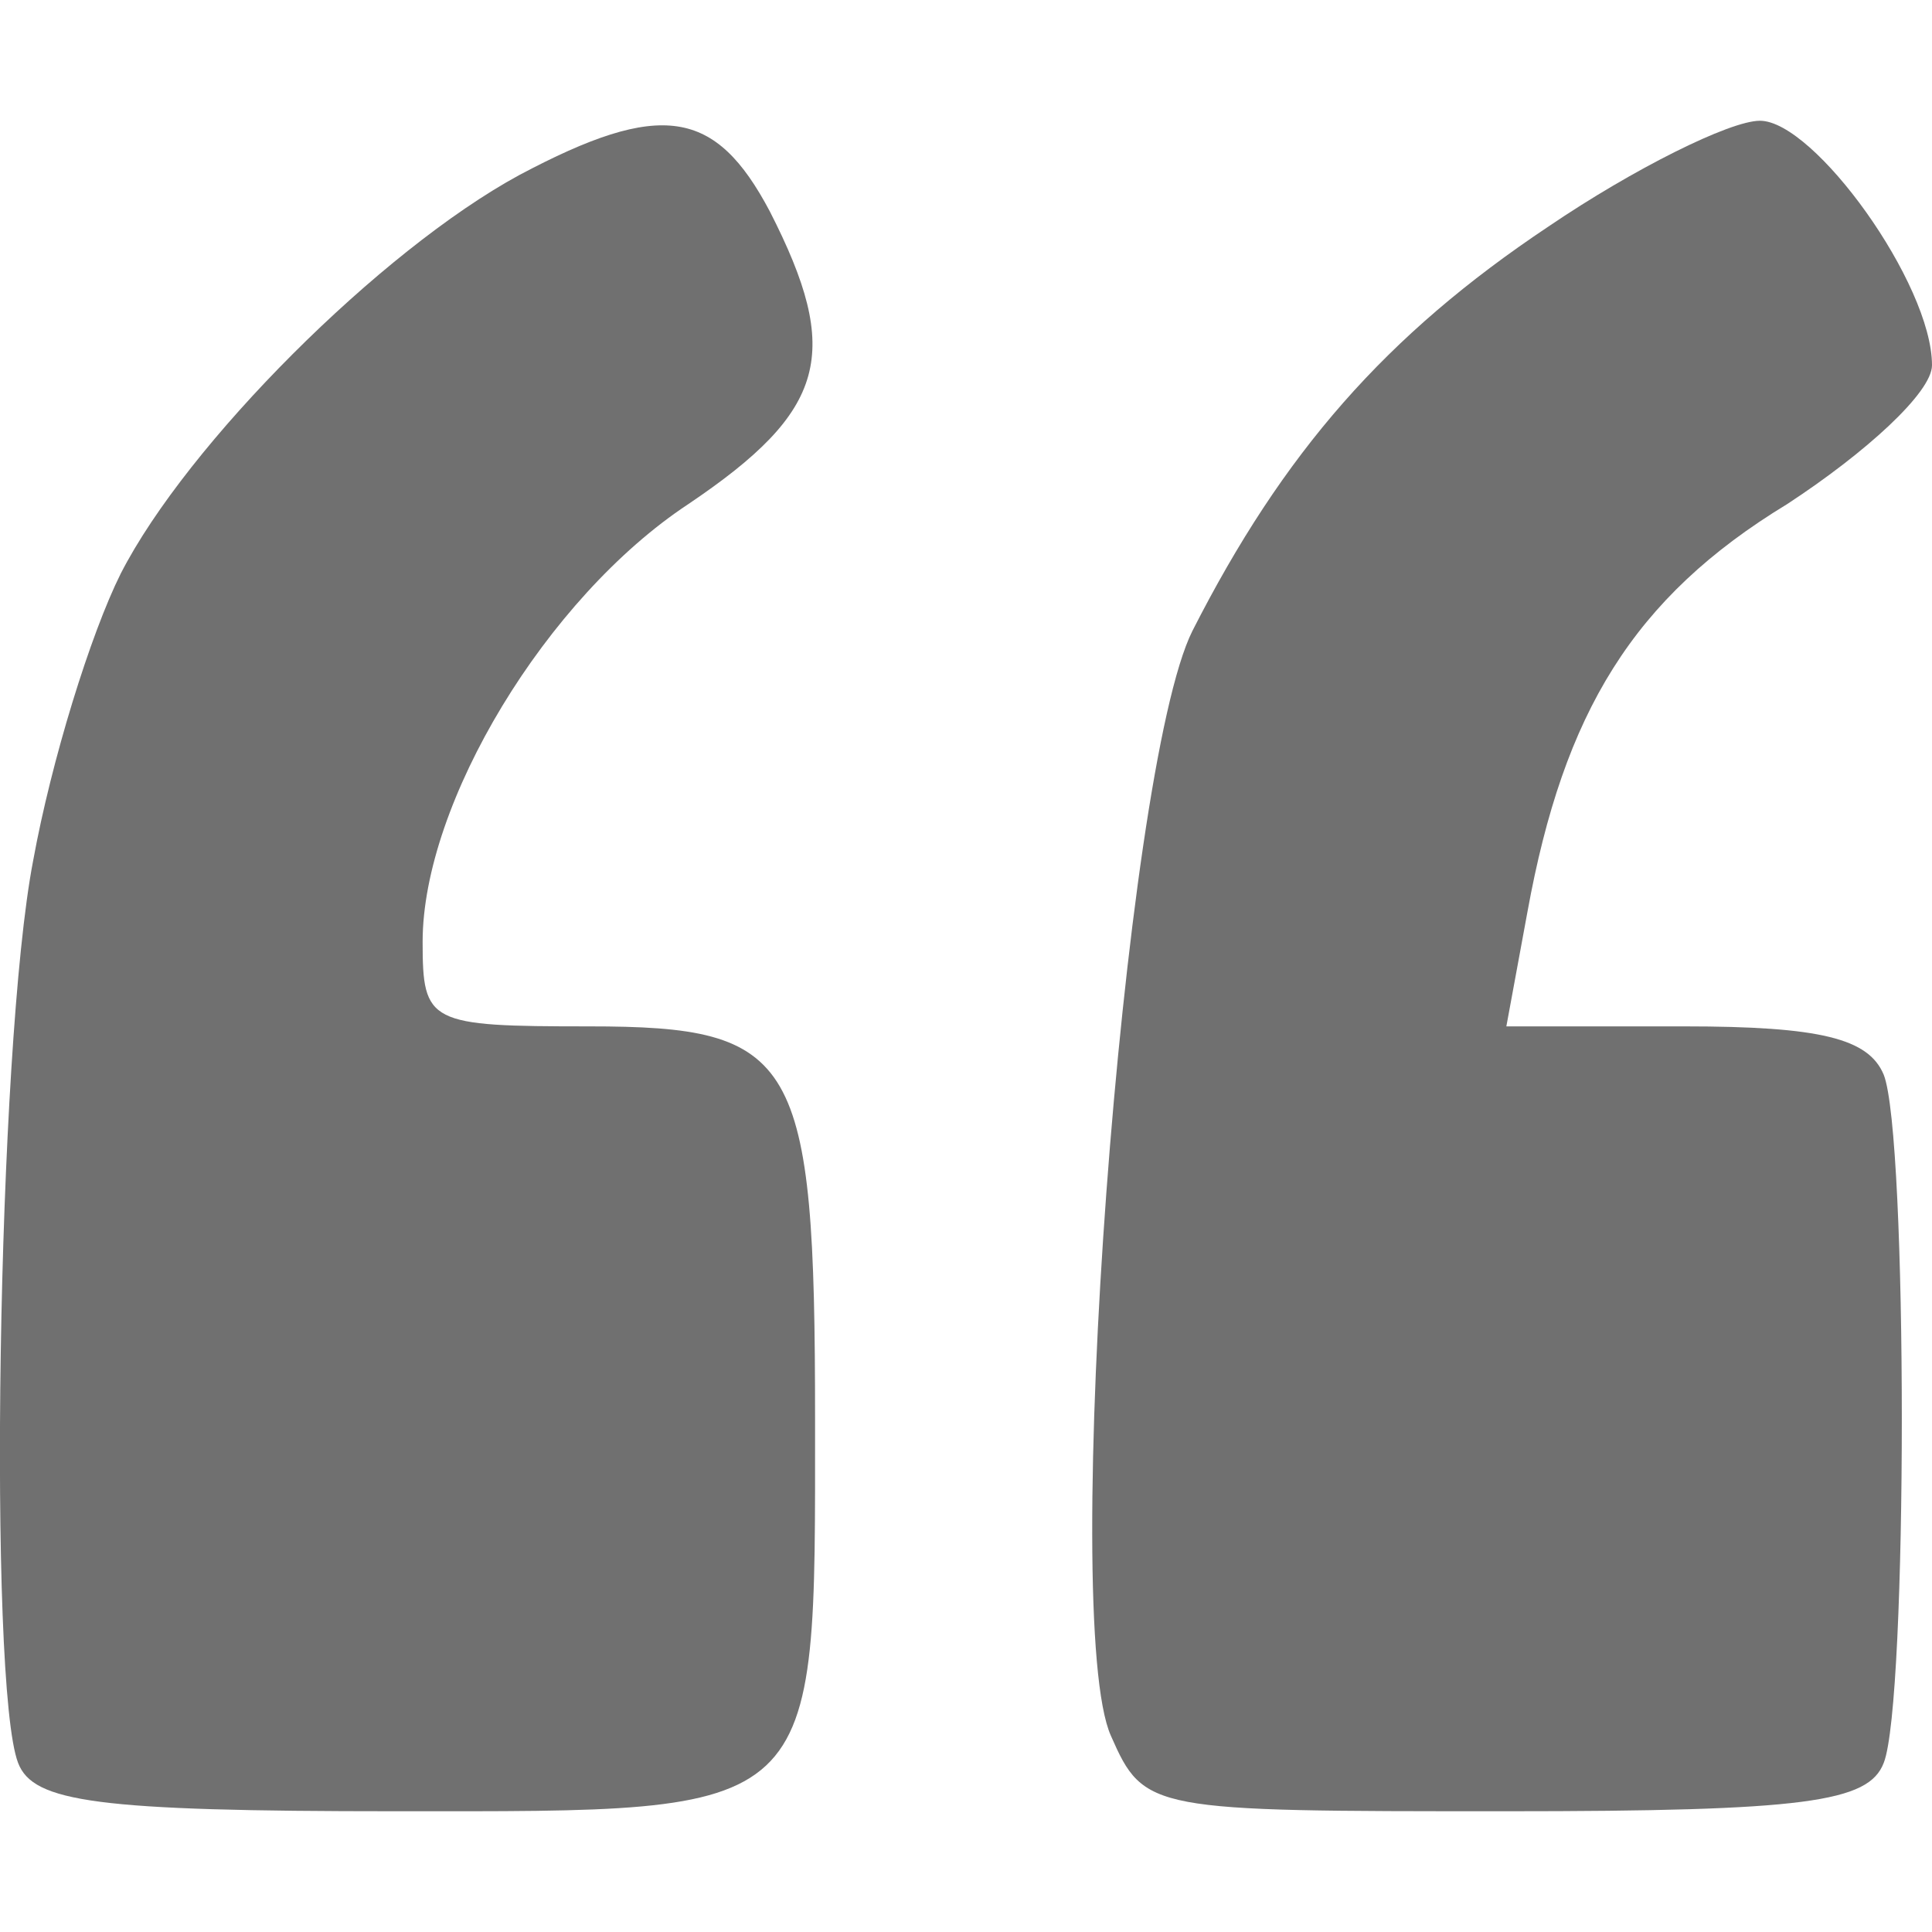 <?xml version="1.0" standalone="no"?>
<!DOCTYPE svg PUBLIC "-//W3C//DTD SVG 20010904//EN"
 "http://www.w3.org/TR/2001/REC-SVG-20010904/DTD/svg10.dtd">
<svg version="1.0" xmlns="http://www.w3.org/2000/svg"
 width="64pt" height="64pt" viewBox="0 0 64 64"
 preserveAspectRatio="xMidYMid meet">

<g transform="translate(0,64) scale(0.1,-0.1)"
fill="#707070" stroke="none">
<path d="M172 582 c-46 -25 -110 -89 -132 -132 -10 -20 -23 -62 -29 -95 -12
-62 -15 -273 -5 -299 5 -13 26 -16 125 -16 142 0 139 -3 139 130 0 120 -6 130
-75 130 -53 0 -55 1 -55 28 0 46 41 114 88 145 46 31 51 50 27 97 -18 34 -36
37 -83 12z"/>
<path d="M513 565 c-54 -36 -88 -75 -118 -134 -23 -46 -44 -328 -27 -366 11
-25 13 -25 131 -25 99 0 120 3 125 16 8 20 8 208 0 228 -5 12 -21 16 -66 16
l-59 0 7 38 c12 66 35 104 86 135 26 17 48 37 48 46 0 27 -39 81 -57 81 -10 0
-42 -16 -70 -35z"/>
</g>
</svg>
